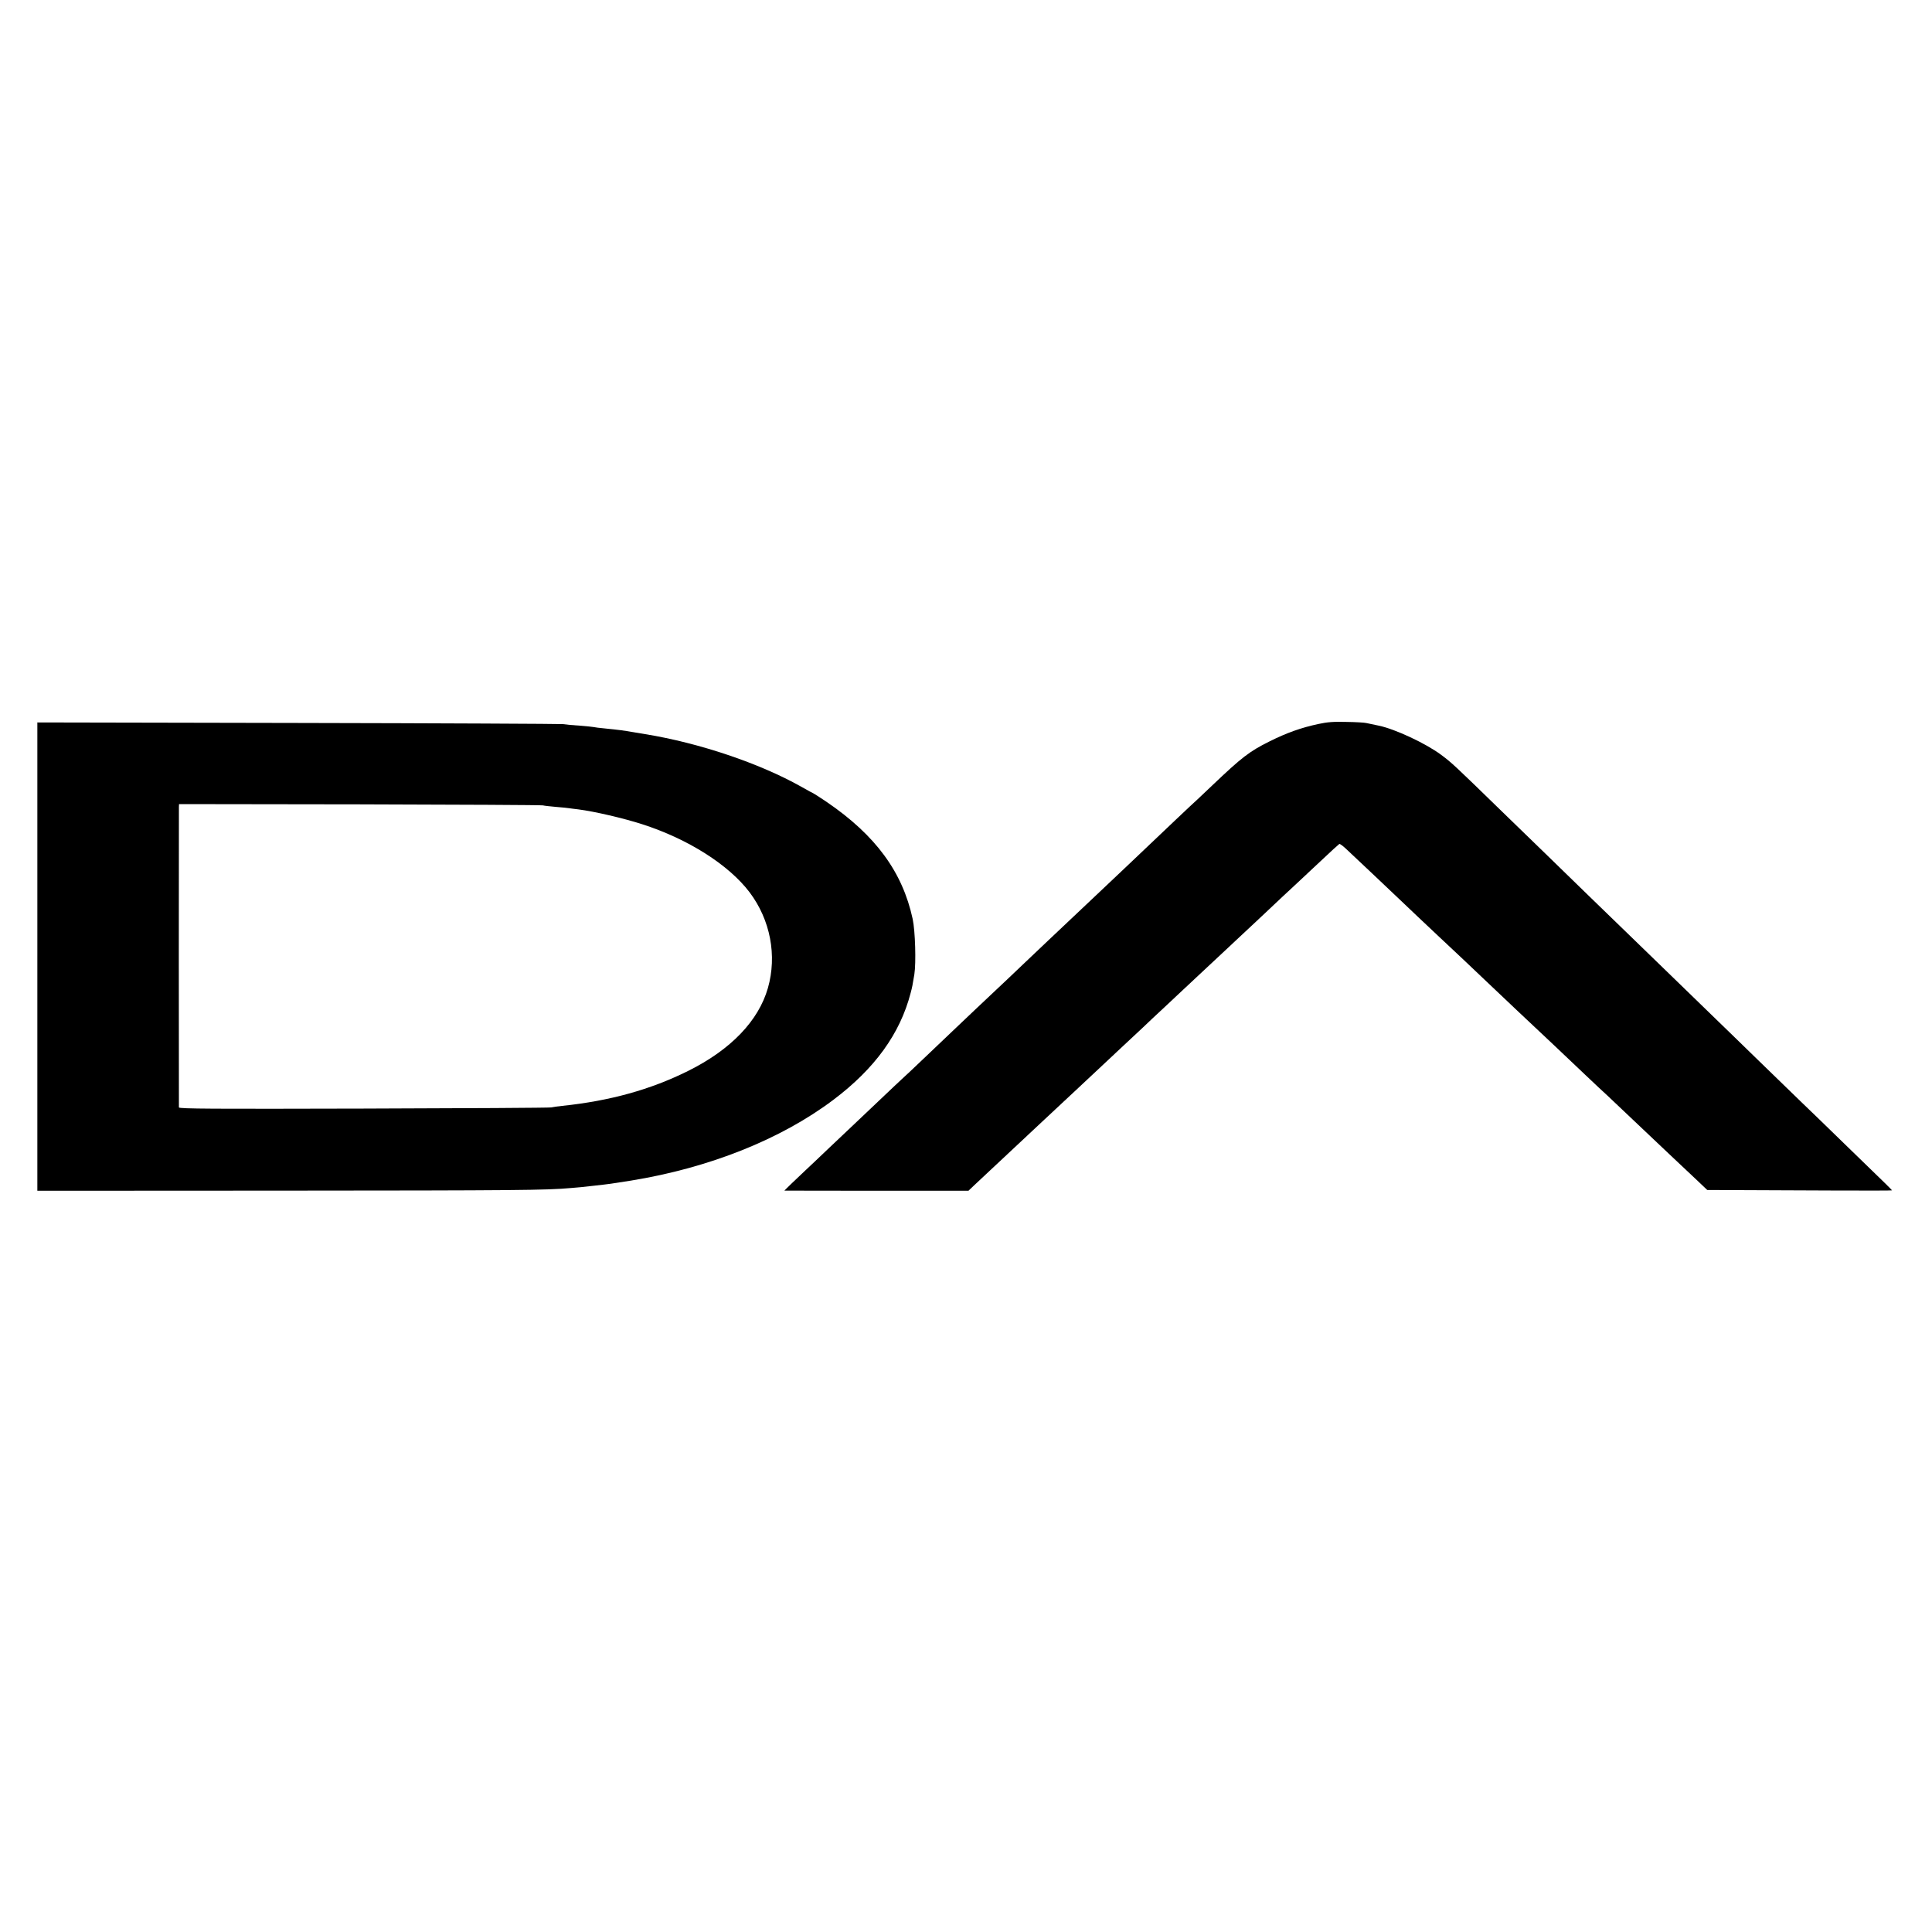 <?xml version="1.0" standalone="no"?>
<!DOCTYPE svg PUBLIC "-//W3C//DTD SVG 20010904//EN"
 "http://www.w3.org/TR/2001/REC-SVG-20010904/DTD/svg10.dtd">
<svg version="1.0" xmlns="http://www.w3.org/2000/svg"
 width="1500pt" height="1500pt" viewBox="0 0 1500 1500"
 preserveAspectRatio="xMidYMid meet">
<g transform="translate(0,1500) scale(0.1,-0.1)"
fill="#000000" stroke="none">
<path d="M10236 9379 c-135 -29 -247 -69 -381 -136 -155 -77 -216 -125 -439
-337 -87 -83 -168 -159 -180 -169 -11 -10 -59 -55 -106 -100 -269 -256 -575
-546 -635 -602 -22 -21 -103 -97 -180 -170 -77 -73 -158 -150 -180 -170 -22
-21 -110 -104 -195 -185 -85 -81 -171 -163 -191 -181 -20 -19 -98 -92 -174
-164 -75 -71 -156 -148 -178 -169 -23 -22 -117 -111 -208 -198 -91 -87 -176
-167 -188 -177 -11 -10 -92 -86 -179 -169 -86 -82 -173 -164 -192 -182 -19
-18 -103 -97 -186 -176 -83 -79 -168 -160 -190 -180 -59 -55 -164 -156 -164
-158 0 0 322 -1 715 -1 l714 0 42 40 c23 22 52 49 64 60 12 11 82 76 155 145
169 158 181 170 313 293 60 56 128 119 151 141 22 21 90 84 150 140 59 55 130
121 156 146 26 25 98 92 160 150 62 58 136 127 164 153 28 27 102 97 165 155
63 59 129 121 146 137 45 42 263 246 305 285 43 40 133 124 309 289 74 69 144
135 155 146 30 27 134 125 300 280 76 72 141 131 145 133 4 1 25 -14 47 -34
73 -68 348 -328 434 -410 47 -45 101 -96 120 -114 19 -18 98 -92 174 -164 77
-72 156 -147 177 -166 20 -19 108 -102 195 -185 221 -209 294 -279 329 -311
38 -35 323 -304 435 -411 47 -45 95 -90 106 -100 12 -10 92 -85 179 -168 227
-215 240 -228 375 -355 67 -63 159 -150 204 -192 l81 -77 240 -1 c132 -1 455
-2 718 -3 262 -1 477 -1 477 1 0 1 -24 25 -52 53 -29 28 -168 163 -308 299
-140 136 -296 288 -347 336 -50 49 -203 197 -340 330 -136 133 -279 271 -318
309 -38 37 -191 185 -340 330 -148 144 -298 289 -331 321 -34 33 -180 174
-324 314 -144 140 -294 286 -333 324 -40 38 -188 182 -330 320 -379 369 -395
384 -480 447 -117 87 -356 199 -482 225 -35 7 -69 14 -95 20 -14 4 -83 8 -155
9 -100 3 -150 -1 -219 -16z"/>
<path d="M290 7573 l0 -1818 1933 1 c1780 1 2019 3 2207 20 65 5 85 7 190 19
116 13 124 14 280 39 608 99 1162 320 1569 626 323 243 519 514 601 830 13 49
14 55 29 145 14 90 7 336 -13 430 -79 365 -287 649 -668 909 -54 36 -100 66
-102 66 -2 0 -46 24 -97 53 -322 181 -791 339 -1209 407 -41 7 -82 14 -90 15
-81 14 -103 17 -230 30 -36 3 -72 8 -80 10 -8 2 -58 7 -110 11 -52 3 -111 9
-130 12 -19 2 -945 7 -2057 9 l-2023 4 0 -1818z m3925 1174 c11 -3 58 -8 104
-12 47 -4 92 -8 100 -10 9 -1 41 -6 71 -9 125 -16 349 -68 495 -115 356 -114
673 -315 835 -529 161 -214 214 -491 142 -743 -73 -255 -288 -479 -620 -644
-292 -145 -605 -232 -977 -271 -33 -3 -71 -9 -85 -12 -14 -3 -670 -7 -1457 -9
-1170 -3 -1433 -2 -1434 9 -1 16 -1 2305 0 2334 l1 21 1403 -2 c771 -2 1411
-5 1422 -8z"/>
</g>
</svg>
